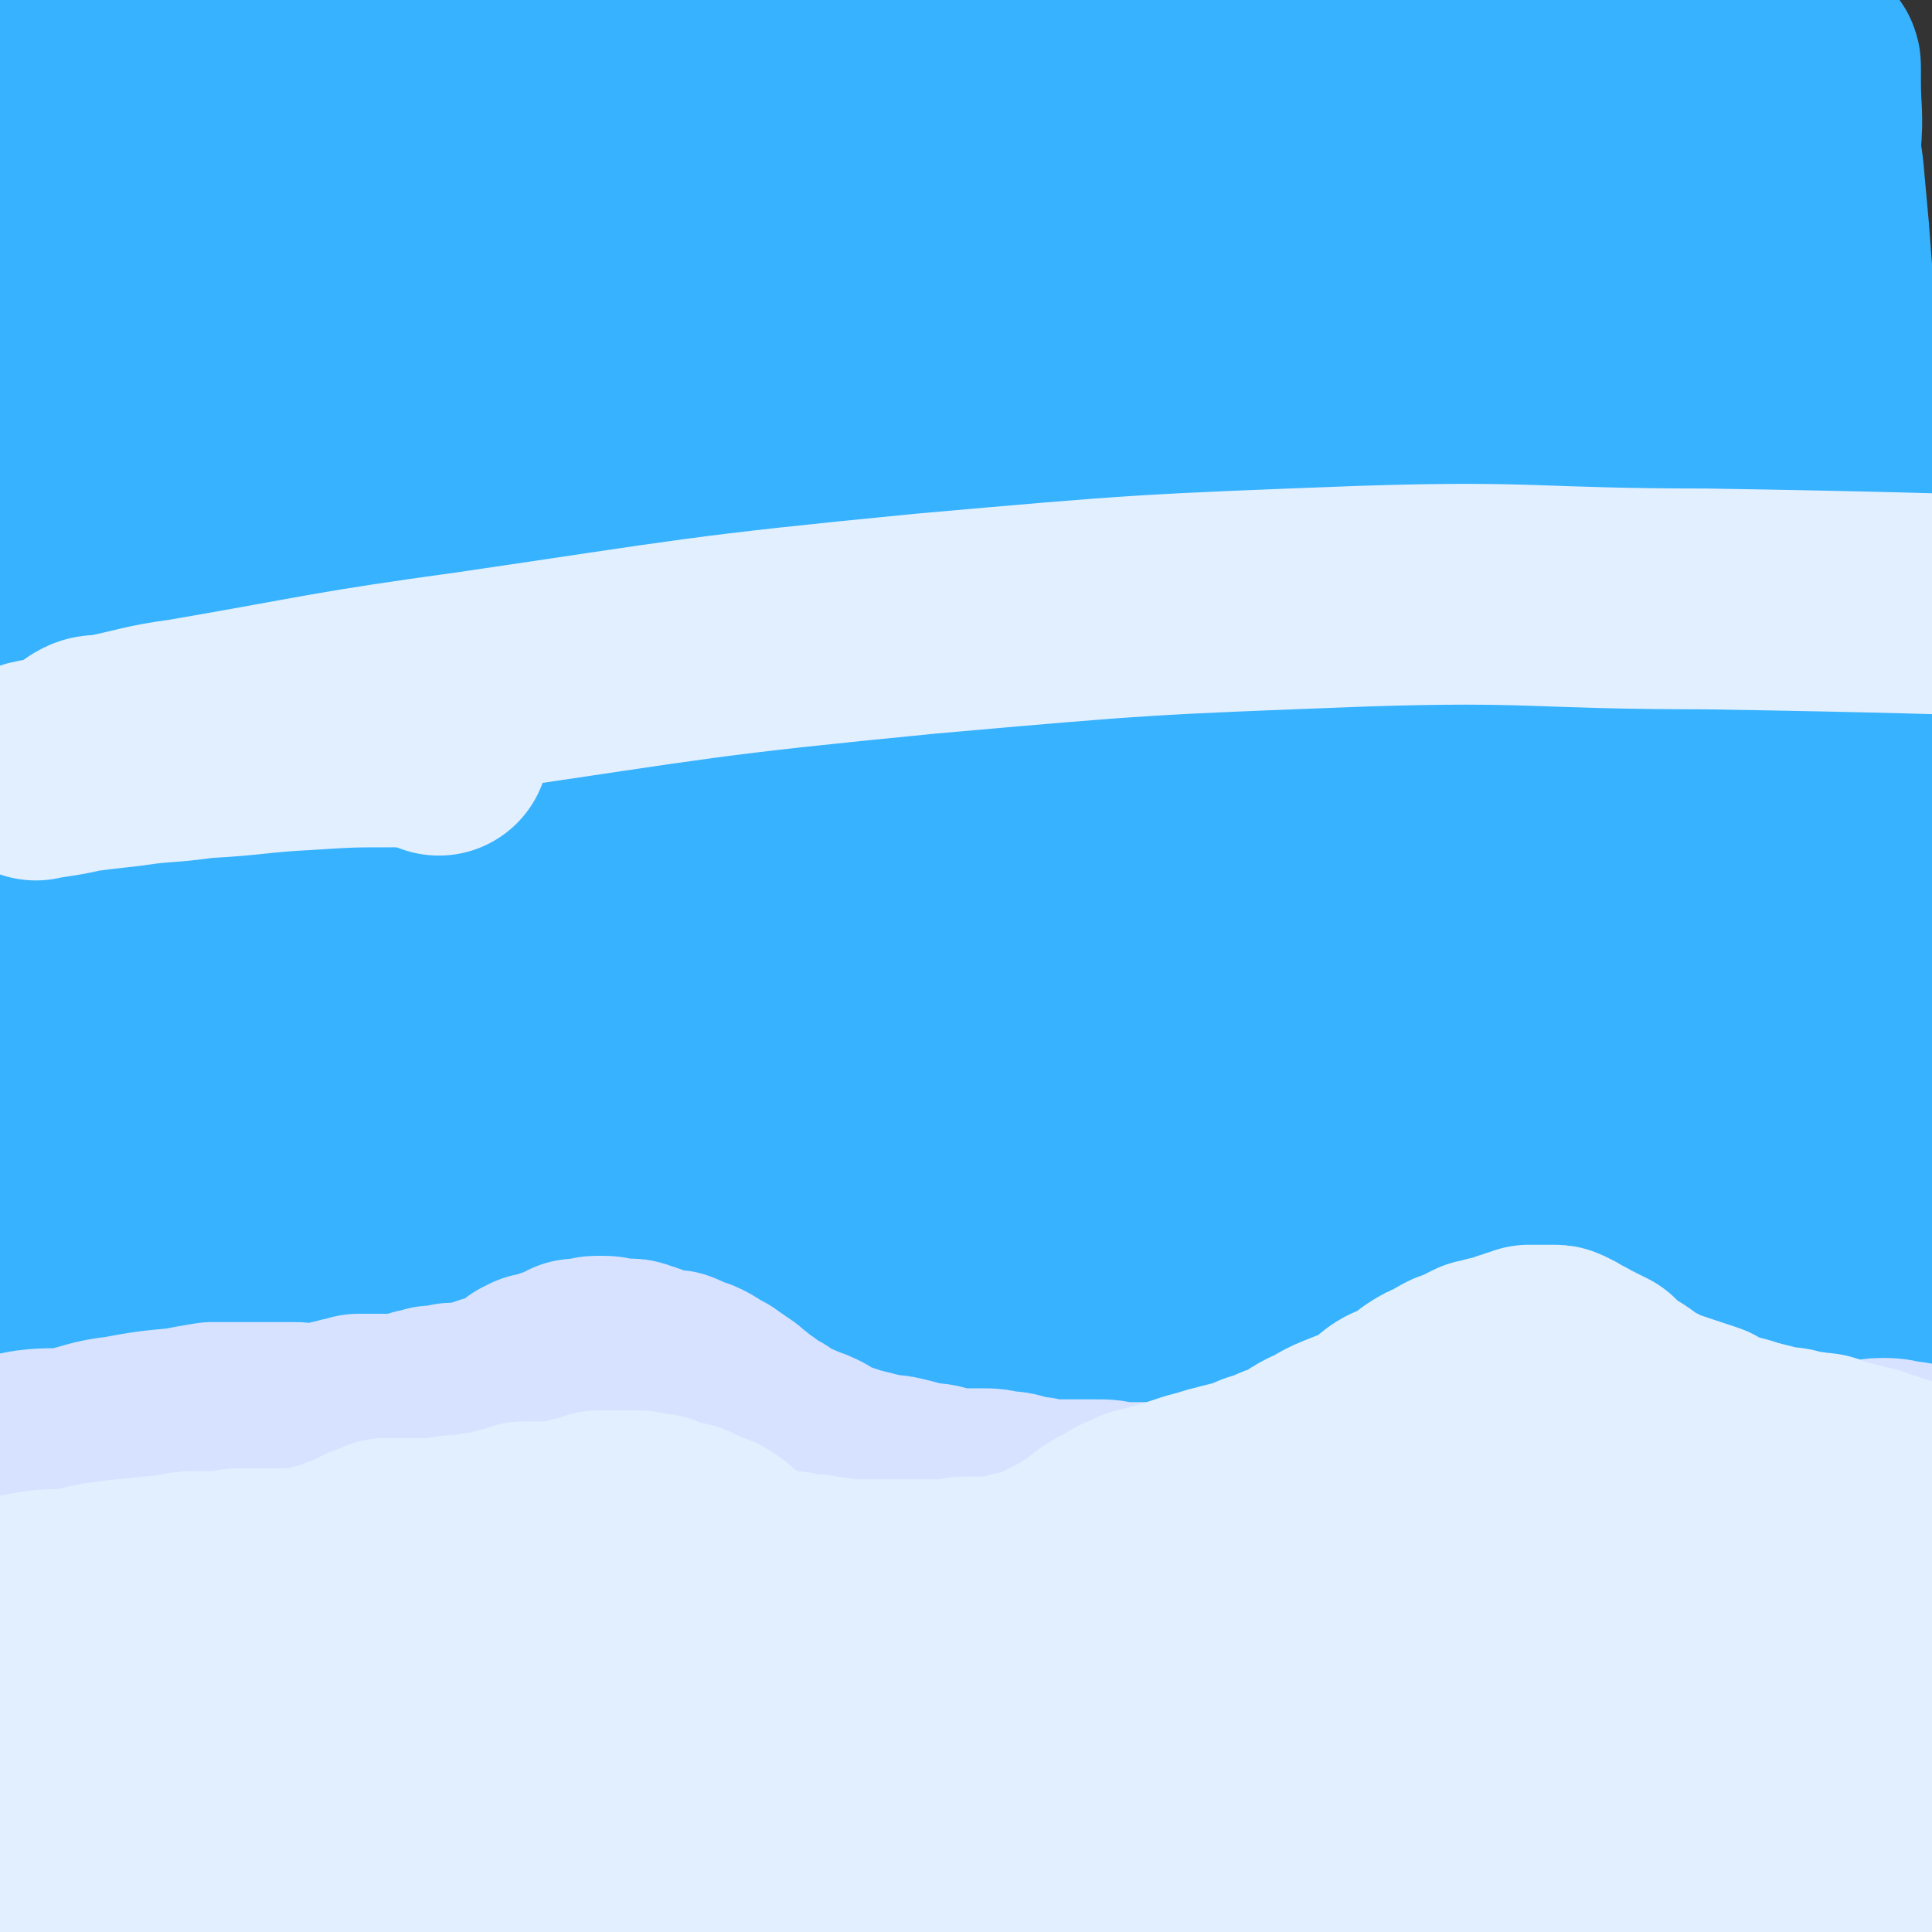 <svg viewBox='0 0 700 700' version='1.1' xmlns='http://www.w3.org/2000/svg' xmlns:xlink='http://www.w3.org/1999/xlink'><rect x="0" y="0" width="700" height="700" fill="#333333" stroke="none"/><g fill='none' stroke='#36B2FF' stroke-width='80' stroke-linecap='round' stroke-linejoin='round'><path d='M26,648c-1,-1 -2,-1 -1,-1 0,-1 1,0 2,0 6,0 6,0 12,0 15,0 15,0 30,0 22,0 22,0 43,1 24,0 24,1 48,1 20,0 20,0 39,0 18,0 18,0 36,-1 16,0 16,-1 32,-1 15,-1 15,-1 30,-2 14,0 14,0 29,0 16,0 16,0 33,0 17,0 17,-1 34,1 18,1 18,2 36,6 18,3 18,4 36,8 16,3 16,3 32,6 15,3 15,3 30,7 13,3 13,4 26,7 11,3 12,2 23,5 12,4 12,5 23,9 11,4 11,4 22,7 10,3 10,3 20,6 8,2 8,2 15,4 6,2 6,2 12,4 5,1 5,0 10,2 4,1 4,1 8,2 4,2 4,3 8,4 1,0 0,-1 1,-1 0,0 1,0 2,0 1,0 1,0 2,-1 0,0 1,0 1,-1 0,-1 0,-2 0,-3 0,-1 -1,-1 -2,-2 -1,-2 0,-2 -2,-3 -1,-1 -1,-1 -3,-1 -3,-1 -3,-1 -6,-1 -6,0 -6,0 -12,0 -11,1 -11,1 -21,2 -13,1 -13,0 -26,2 -15,1 -15,2 -30,3 -18,2 -18,3 -35,4 -19,1 -19,1 -38,1 -20,0 -20,0 -39,0 -18,0 -18,0 -36,-1 -18,-2 -18,-2 -35,-4 -16,-2 -16,-3 -32,-6 -14,-2 -14,-3 -28,-6 -13,-2 -13,-2 -26,-4 -12,-3 -12,-3 -25,-6 -14,-3 -14,-2 -28,-5 -14,-3 -14,-3 -28,-5 -14,-2 -14,-2 -29,-4 -12,-2 -12,-2 -24,-3 -10,-2 -10,-1 -20,-2 -10,-1 -10,-1 -19,-2 -8,0 -8,0 -17,-1 -9,0 -9,0 -17,0 -9,0 -9,0 -17,1 -8,0 -8,1 -16,2 -7,1 -7,2 -14,3 -4,0 -4,0 -9,1 -3,0 -3,0 -6,1 -3,0 -3,1 -5,1 -1,0 -1,0 -3,0 -1,0 -1,1 -2,1 0,0 0,0 -1,0 0,0 -1,0 -1,1 0,1 0,1 0,2 0,0 0,0 1,0 1,0 1,0 2,0 0,0 0,0 0,0 1,0 1,0 2,-1 3,-2 3,-2 6,-4 11,-7 11,-7 23,-14 30,-16 30,-16 62,-30 37,-16 37,-16 75,-28 31,-10 32,-10 64,-15 29,-5 30,-4 59,-5 27,-1 27,-2 53,0 28,3 28,4 55,10 27,5 27,6 54,14 25,7 25,7 49,15 23,8 23,8 45,18 18,7 19,7 37,16 13,7 13,8 25,16 20,13 28,19 39,26 '/><path d='M603,609c-1,-1 -1,-1 -1,-1 -2,-1 -2,0 -3,0 -10,0 -10,0 -20,0 -25,0 -25,0 -51,-1 -36,-1 -36,-1 -73,-3 -34,-2 -34,-2 -67,-4 -25,-2 -25,-2 -50,-5 -22,-2 -22,-2 -45,-4 -21,-2 -21,-2 -41,-4 -19,-2 -19,-2 -38,-3 -15,-2 -15,-2 -30,-2 -14,-1 -14,-1 -28,-2 -14,0 -14,0 -28,-1 -12,0 -12,0 -24,-1 -10,0 -10,0 -19,0 -6,0 -6,0 -13,0 -4,0 -4,0 -9,0 -2,0 -2,0 -5,0 -2,0 -2,0 -4,0 -1,0 -1,0 -3,0 0,0 0,0 -1,0 0,0 -1,0 0,0 1,0 1,0 3,1 3,0 3,1 6,1 7,0 7,0 14,-1 18,-1 18,0 35,-2 27,-2 27,-3 53,-5 30,-2 30,-2 59,-4 27,-2 27,-2 55,-2 24,-1 24,-2 48,-1 24,1 24,1 47,3 23,2 23,1 45,4 22,3 22,3 43,8 20,4 20,4 39,9 19,5 19,5 39,10 17,5 17,5 35,10 15,4 15,4 30,8 11,3 11,3 23,5 9,2 8,2 17,4 6,2 6,2 12,3 5,0 5,1 9,1 3,0 3,0 6,0 2,0 2,0 4,0 2,0 2,0 4,0 2,0 2,0 4,0 1,0 1,0 3,0 1,0 1,0 2,0 1,0 1,0 2,0 1,0 1,0 2,0 0,0 0,0 0,0 1,0 2,0 1,0 -6,0 -6,0 -13,-1 -15,-2 -15,-2 -31,-4 -26,-4 -26,-4 -52,-8 -27,-5 -26,-5 -53,-10 -24,-4 -24,-5 -48,-8 -24,-4 -24,-3 -49,-6 -23,-3 -23,-2 -47,-5 -23,-2 -23,-3 -47,-5 -23,-2 -23,-2 -45,-3 -21,-2 -21,-2 -41,-3 -17,-1 -17,-1 -34,-2 -16,-1 -16,0 -32,-2 -14,-1 -14,-2 -29,-3 -13,-1 -13,-2 -26,-2 -12,-1 -12,-1 -24,0 -12,0 -11,0 -23,1 -10,1 -10,1 -20,1 -8,0 -8,0 -17,0 -6,0 -6,0 -13,0 -5,0 -5,1 -9,2 -3,0 -3,1 -6,1 -3,0 -3,0 -5,0 -2,0 -2,0 -3,0 -2,0 -2,0 -3,0 -1,0 -1,0 -2,0 0,0 0,0 -1,0 0,0 0,0 -1,0 0,0 -1,0 0,0 0,-1 1,-1 2,-2 1,-1 1,-1 2,-2 2,-2 1,-2 3,-4 2,-2 2,-3 5,-5 9,-4 9,-5 19,-8 20,-7 20,-7 42,-12 29,-6 29,-6 59,-11 27,-4 27,-4 55,-7 25,-2 25,-2 51,-3 23,0 23,0 47,2 22,1 22,1 43,3 20,3 21,3 41,6 20,3 20,3 40,8 20,4 20,4 40,10 21,6 20,6 41,12 19,6 19,6 39,11 15,5 15,5 31,10 14,5 14,5 28,11 11,4 11,4 22,9 9,3 9,3 18,6 7,3 7,3 14,5 5,2 5,2 10,4 4,1 4,1 8,2 2,0 2,1 4,1 2,0 2,0 4,0 1,0 1,0 2,0 1,0 1,0 2,0 1,0 1,0 2,0 0,0 0,0 0,0 1,0 1,0 1,-1 0,0 0,0 0,-1 0,0 0,0 0,-1 0,0 0,0 -1,-1 -3,-2 -3,-2 -6,-4 -12,-4 -12,-5 -25,-8 -31,-8 -31,-7 -63,-14 -29,-6 -29,-6 -58,-12 -23,-5 -23,-5 -47,-10 -21,-5 -20,-5 -41,-10 -20,-5 -20,-4 -40,-8 -18,-4 -18,-5 -37,-8 -20,-4 -20,-4 -39,-8 -23,-4 -23,-4 -45,-9 -20,-5 -20,-5 -40,-10 -18,-5 -18,-5 -36,-10 -17,-4 -17,-5 -34,-9 -14,-4 -13,-5 -28,-8 -12,-4 -12,-4 -26,-6 -10,-2 -10,-2 -21,-3 -10,-2 -10,-1 -19,-2 -7,-1 -7,-1 -15,-2 -6,0 -6,0 -13,0 -5,0 -5,0 -10,1 -4,0 -4,1 -8,2 -4,0 -4,0 -7,1 -2,0 -2,0 -4,1 -2,0 -2,0 -3,1 -1,1 -1,1 -2,2 0,0 0,0 -1,1 0,1 0,1 0,2 1,0 2,-1 3,-1 3,0 3,0 6,0 7,0 7,0 14,-1 13,-1 13,-1 27,-2 21,-2 21,-2 41,-5 25,-3 25,-3 49,-6 28,-4 28,-5 56,-8 26,-4 26,-3 52,-7 23,-3 23,-3 46,-6 23,-2 23,-2 46,-3 22,-1 22,-1 44,-1 21,0 21,0 43,2 20,2 20,2 40,5 18,3 18,3 36,7 17,3 17,3 34,8 16,5 16,5 31,10 12,5 12,5 23,10 10,5 10,5 19,10 8,3 8,3 15,7 5,3 5,3 10,5 3,2 3,2 6,4 2,1 2,1 4,2 2,0 2,0 4,1 1,1 1,1 2,2 0,0 0,0 0,0 0,1 0,1 -1,1 -1,0 -1,0 -3,0 -8,-2 -8,-3 -16,-5 -25,-7 -25,-7 -49,-14 -31,-8 -31,-9 -62,-16 -31,-8 -31,-8 -63,-14 -29,-6 -29,-7 -59,-12 -25,-5 -25,-5 -50,-8 -24,-2 -24,-2 -48,-3 -23,-2 -23,-2 -47,-3 -23,0 -23,0 -46,0 -22,0 -22,0 -44,2 -20,1 -20,1 -41,3 -16,1 -16,1 -32,3 -12,2 -12,2 -24,4 -10,1 -10,0 -20,2 -7,1 -7,1 -15,2 -4,1 -4,2 -9,3 -3,0 -4,0 -7,1 -2,0 -2,0 -4,1 -1,0 -1,0 -2,1 -1,0 -1,0 -2,1 0,0 0,1 1,1 1,1 1,1 2,1 7,1 7,1 14,1 16,1 16,1 31,2 28,1 28,1 55,2 30,1 30,0 61,1 30,1 30,1 61,2 28,2 28,2 55,5 25,3 25,2 49,7 25,4 24,5 48,11 24,6 24,6 48,12 20,6 20,6 41,11 18,5 18,5 36,10 17,4 17,4 34,9 12,4 12,4 25,8 10,3 10,4 20,8 8,3 8,3 16,5 5,2 5,2 11,4 4,1 5,0 9,1 3,1 3,0 6,1 3,0 3,1 6,1 3,0 3,0 5,0 3,0 3,0 5,0 3,0 3,0 5,1 2,0 2,0 4,0 1,0 1,0 3,0 1,0 1,0 2,0 1,0 1,0 2,0 1,0 1,0 1,0 1,0 1,0 1,0 1,0 1,0 1,0 1,-1 1,-2 0,-3 -2,-3 -2,-3 -5,-6 -10,-7 -10,-7 -20,-13 -23,-14 -23,-14 -46,-27 -23,-12 -24,-12 -48,-24 -24,-12 -24,-12 -48,-23 -24,-10 -24,-11 -49,-19 -22,-8 -23,-7 -45,-13 -24,-7 -24,-6 -48,-12 -27,-6 -27,-7 -53,-12 -28,-6 -28,-7 -56,-11 -24,-4 -24,-4 -49,-7 -21,-2 -21,-2 -42,-3 -21,-2 -21,-2 -42,-2 -16,-1 -16,-1 -32,-1 -11,0 -11,0 -23,0 -8,0 -8,0 -16,1 -7,0 -7,1 -14,2 -4,0 -4,1 -9,2 -4,1 -4,1 -8,2 -2,0 -2,0 -4,1 -2,1 -2,0 -3,1 -1,0 -1,1 -2,1 -1,0 -1,0 -2,0 0,0 -1,0 0,0 0,0 1,0 2,0 2,0 2,0 4,0 4,0 4,1 8,1 10,-1 10,-1 20,-2 24,-2 24,-3 47,-5 30,-3 30,-3 61,-5 34,-2 34,-2 69,-3 32,-1 32,-1 64,-1 31,0 31,0 62,2 30,3 30,3 60,7 27,4 27,4 54,9 24,5 24,5 47,13 22,7 21,8 43,16 17,7 18,6 35,14 14,7 14,7 27,16 11,8 11,8 21,17 7,7 7,7 14,14 5,5 5,5 10,10 3,3 3,3 6,6 2,2 2,2 4,4 2,2 2,2 4,4 1,1 1,1 2,2 1,1 1,1 2,2 0,0 0,-1 0,-1 -1,-1 -1,-1 -3,-3 -2,-2 -2,-3 -5,-5 -7,-7 -7,-8 -15,-14 -14,-11 -14,-11 -27,-21 -16,-11 -16,-11 -33,-20 -17,-10 -18,-10 -36,-19 -22,-11 -21,-11 -44,-20 -27,-11 -27,-11 -54,-20 -32,-10 -32,-11 -65,-18 -37,-8 -37,-6 -74,-11 -33,-4 -33,-4 -66,-7 -28,-3 -28,-3 -56,-5 -21,-2 -21,-2 -43,-3 -16,-2 -16,-2 -33,-3 -12,-1 -12,-1 -23,-2 -8,-1 -8,-2 -16,-2 -6,-1 -6,-1 -13,-2 -6,0 -7,0 -13,1 -5,0 -5,1 -11,1 -5,0 -5,0 -9,0 -4,0 -4,0 -8,1 -2,0 -2,0 -5,0 -2,0 -2,0 -3,0 -1,0 -1,0 -3,0 0,0 0,0 -1,0 0,0 -1,0 -1,0 0,0 1,0 2,0 1,0 1,0 3,0 6,0 6,0 11,0 17,-1 17,-1 33,-2 31,-2 31,-2 61,-4 37,-2 37,-2 73,-3 34,-1 34,-2 68,-2 33,0 33,0 66,2 28,2 28,2 55,6 27,3 27,3 53,8 23,5 23,5 45,11 19,5 19,5 37,11 19,7 19,7 37,14 17,7 17,7 34,14 13,6 13,6 25,13 9,5 9,5 18,10 7,5 7,5 13,10 4,2 5,2 9,5 2,1 2,1 5,3 1,1 1,1 3,2 1,0 1,0 2,1 1,1 1,0 2,1 1,1 1,1 2,2 0,0 1,-1 0,-1 -1,-2 -2,-2 -4,-4 -7,-5 -7,-5 -14,-10 -19,-11 -18,-12 -38,-22 -19,-11 -19,-11 -39,-20 -22,-9 -22,-9 -45,-17 -28,-10 -28,-11 -57,-19 -30,-8 -30,-7 -60,-14 -33,-7 -33,-7 -66,-13 -31,-5 -31,-5 -62,-9 -28,-3 -28,-3 -56,-5 -24,-2 -24,-1 -48,-2 -20,0 -20,0 -40,0 -15,0 -15,0 -31,0 -14,0 -14,1 -27,2 -11,0 -11,0 -22,1 -9,1 -9,0 -18,2 -7,1 -7,0 -14,2 -7,2 -7,3 -14,6 -4,2 -4,2 -9,4 -4,1 -4,1 -8,3 -5,1 -7,2 -9,3 '/><path d='M50,309c-1,-1 -2,-1 -1,-1 1,-1 1,0 3,-1 9,-1 9,-1 17,-3 23,-4 23,-4 46,-8 30,-5 30,-6 60,-9 30,-4 30,-4 60,-5 23,-2 24,-2 47,-1 22,1 22,1 44,3 20,3 21,2 41,7 19,4 18,5 36,11 19,6 19,6 36,13 16,6 16,6 31,14 15,6 14,7 28,14 14,8 14,8 27,16 13,7 13,7 26,13 12,6 12,4 24,10 12,5 11,5 22,11 10,5 10,5 19,10 7,3 7,3 13,5 5,2 5,2 9,4 3,1 3,1 6,2 3,0 3,0 5,1 3,1 3,1 5,2 3,1 3,1 6,2 3,1 3,1 6,2 3,0 3,1 5,1 3,0 3,0 5,0 3,0 3,0 5,-1 3,0 4,0 6,0 '/><path d='M647,344c-1,-1 -1,-1 -1,-1 -1,-1 -2,-1 -3,-1 -4,-1 -4,-1 -9,-2 -11,-2 -11,-2 -21,-5 -12,-2 -12,-3 -24,-5 -9,-2 -9,-1 -18,-2 -6,-2 -6,-2 -13,-4 -5,-1 -5,-1 -9,-3 -4,-2 -3,-2 -7,-3 -2,-1 -2,-1 -5,-2 -2,0 -2,0 -5,-1 -2,0 -2,0 -5,0 -3,0 -3,0 -6,1 -3,0 -3,0 -6,1 -5,1 -5,1 -9,2 -5,2 -5,2 -10,3 -5,0 -5,0 -9,0 -5,0 -5,0 -9,0 -6,0 -6,0 -12,-1 -6,0 -6,0 -12,-1 -8,0 -8,0 -15,-1 -8,-1 -8,-1 -17,-2 -9,-2 -9,-2 -18,-5 -12,-3 -12,-3 -23,-6 -13,-5 -13,-5 -26,-9 -13,-4 -13,-4 -26,-8 -13,-4 -13,-4 -26,-8 -14,-3 -14,-3 -28,-6 -13,-2 -13,-2 -27,-5 -13,-3 -13,-3 -27,-6 -15,-3 -15,-3 -31,-5 -17,-3 -17,-3 -34,-5 -19,-2 -19,-1 -38,-2 -18,0 -18,0 -37,-1 -12,-1 -12,-1 -25,-2 -19,-1 -27,-1 -37,-1 '/><path d='M25,286c-1,-1 -2,-1 -1,-1 0,-1 1,0 2,-1 8,-2 7,-2 15,-4 21,-7 20,-8 42,-13 37,-8 37,-8 74,-13 44,-6 44,-6 88,-9 33,-2 33,-1 66,-2 30,0 30,0 59,1 30,0 30,0 59,2 26,1 26,1 53,2 24,2 24,2 49,4 18,1 18,1 36,3 14,1 14,1 27,3 12,1 12,1 23,3 11,2 11,2 21,4 9,2 9,2 18,5 7,2 7,2 14,5 5,3 6,3 11,6 6,3 8,5 11,7 '/><path d='M585,200c-1,-1 -1,-1 -1,-1 -8,-2 -8,-2 -16,-3 -18,-2 -18,-3 -37,-3 -32,-2 -32,-2 -64,-1 -37,1 -37,1 -74,3 -29,2 -29,3 -58,6 -23,3 -23,3 -46,6 -18,2 -18,2 -36,4 -13,2 -13,3 -26,5 -9,2 -9,2 -17,4 -5,1 -5,1 -10,2 -3,0 -3,0 -5,1 -1,0 -2,1 -1,2 2,1 3,1 6,2 11,1 11,0 22,0 28,0 28,0 56,0 33,0 33,0 67,1 31,0 31,0 62,0 26,0 26,0 53,1 21,0 21,0 43,1 20,1 20,1 40,2 16,2 16,2 32,4 12,2 12,2 23,4 9,2 9,2 18,4 8,3 8,3 16,7 6,3 6,2 11,7 5,4 5,5 9,11 4,7 4,7 7,14 3,8 3,9 5,17 3,10 2,10 4,20 2,9 2,9 4,18 1,9 1,9 2,18 0,9 1,9 1,17 0,7 0,7 0,15 0,6 0,6 0,12 0,4 0,4 0,9 0,3 0,3 0,5 0,2 0,2 0,4 0,2 0,2 -1,4 0,0 -1,0 -1,0 -1,-1 -1,-2 -1,-4 -2,-6 -2,-6 -2,-12 -1,-10 -1,-10 -2,-20 0,-12 0,-12 -1,-25 0,-14 0,-14 0,-28 0,-13 0,-13 -1,-27 0,-13 0,-13 0,-26 0,-13 0,-13 0,-26 0,-13 0,-13 0,-26 0,-15 0,-15 0,-30 0,-14 0,-14 -1,-28 0,-14 0,-14 -1,-28 -2,-16 -2,-16 -3,-31 -1,-14 -1,-14 -2,-27 -1,-11 -1,-11 -2,-22 -1,-7 -1,-7 -2,-15 0,-6 0,-6 0,-11 0,-4 0,-4 0,-7 0,-2 0,-2 0,-3 0,-2 0,-2 0,-3 0,0 1,0 1,1 0,3 0,3 0,6 0,11 1,11 0,22 -1,18 -1,18 -3,35 -2,23 -3,23 -6,47 -3,25 -3,25 -6,51 -3,24 -4,24 -6,47 -2,21 -2,22 -4,43 -2,18 -2,18 -3,35 -2,14 -2,14 -3,27 -1,8 -1,8 -2,17 0,5 0,5 -1,10 0,2 0,4 -1,5 -1,0 -3,-1 -4,-3 -2,-5 -2,-6 -4,-12 -4,-20 -5,-19 -8,-39 -5,-35 -5,-36 -7,-71 -2,-36 -2,-36 -2,-72 0,-31 1,-31 2,-63 0,-24 0,-24 0,-49 0,-19 0,-19 -1,-38 0,-13 0,-13 -1,-26 0,-8 0,-8 -1,-16 0,-4 0,-4 -1,-8 0,-2 1,-2 1,-3 0,-1 -1,0 -1,0 -1,6 -1,6 -2,12 -3,17 -3,17 -6,35 -4,33 -5,33 -7,66 -3,34 -3,34 -4,69 -1,32 -1,32 -1,63 0,26 0,26 1,52 0,17 1,17 1,34 0,9 0,9 0,17 0,5 0,5 -1,9 0,2 -1,4 -2,4 -3,-2 -5,-4 -7,-8 -8,-16 -9,-16 -14,-33 -10,-30 -10,-30 -18,-61 -10,-38 -11,-37 -20,-76 -7,-37 -6,-37 -11,-74 -4,-28 -4,-28 -7,-55 -2,-19 -2,-19 -4,-37 -1,-11 -2,-11 -3,-22 -1,-5 -1,-6 -2,-11 0,-3 0,-3 -1,-6 0,-1 -1,-2 -1,-2 -1,2 0,3 -1,6 -1,12 -1,12 -2,24 -4,31 -4,31 -8,62 -4,33 -5,33 -8,67 -4,35 -4,35 -7,69 -2,28 -2,28 -4,55 -1,22 -1,22 -2,43 -1,17 -1,17 -2,33 -1,10 -1,10 -2,21 -1,6 -1,6 -2,13 0,3 0,3 -1,7 0,2 0,3 -1,4 0,0 -1,-1 -2,-3 -2,-9 -3,-10 -4,-20 -4,-38 -5,-38 -6,-77 -2,-56 -2,-56 -1,-112 1,-42 3,-41 4,-83 2,-29 2,-29 3,-59 0,-19 0,-19 0,-37 0,-11 0,-11 0,-21 0,-5 0,-5 0,-10 0,-2 0,-2 0,-5 0,-1 0,-2 0,-3 0,0 0,1 0,2 0,7 0,7 -1,15 -1,26 -1,26 -2,53 -1,35 -2,35 -2,70 0,35 1,35 2,70 1,32 1,32 2,63 1,26 2,26 3,52 0,18 1,18 1,37 0,10 0,10 0,21 0,5 0,5 -1,10 0,2 0,4 -1,4 0,-1 -1,-4 -1,-7 1,-16 0,-16 2,-32 5,-37 5,-37 11,-73 9,-46 9,-45 19,-90 7,-34 7,-34 14,-67 5,-23 4,-23 10,-47 5,-17 5,-17 10,-34 3,-10 4,-10 7,-19 2,-5 2,-6 4,-10 1,-3 1,-3 3,-5 0,-1 1,-2 2,-2 1,1 1,1 2,3 1,6 1,6 1,11 0,16 0,16 -1,32 -1,26 -1,26 -3,51 -2,26 -2,26 -5,53 -2,23 -3,23 -6,46 -2,22 -2,22 -5,43 -3,18 -3,18 -6,36 -3,17 -2,17 -6,33 -3,11 -3,12 -7,22 -4,8 -4,8 -9,15 -4,5 -5,6 -11,9 -7,3 -8,4 -16,4 -13,-1 -14,0 -27,-6 -18,-9 -21,-8 -35,-24 -22,-24 -22,-26 -37,-56 -15,-32 -14,-33 -22,-68 -8,-32 -7,-32 -8,-65 -2,-30 -1,-30 1,-59 1,-20 1,-21 5,-41 2,-12 3,-12 8,-24 4,-7 5,-7 10,-13 3,-3 4,-3 8,-6 3,-2 3,-3 6,-3 3,-1 4,-1 6,1 4,5 4,6 6,12 4,15 3,16 4,32 3,29 3,29 4,58 0,33 -1,33 -1,66 0,38 0,38 0,77 0,32 0,32 -1,64 0,25 0,25 -1,51 0,18 0,18 -1,36 -1,10 -1,10 -2,20 -1,6 -1,6 -2,12 0,1 -1,4 -1,3 0,-3 0,-5 0,-10 1,-26 1,-26 2,-52 4,-47 4,-47 8,-94 6,-57 5,-57 11,-114 4,-35 4,-35 9,-70 2,-23 3,-23 6,-45 2,-13 2,-13 4,-27 1,-6 1,-6 3,-13 0,-3 1,-3 2,-7 0,-1 1,-4 1,-3 0,0 0,2 -1,4 -1,13 -2,13 -3,25 -4,33 -4,33 -7,65 -4,35 -4,35 -6,71 -3,39 -2,39 -4,77 -2,34 -1,34 -4,68 -3,29 -3,29 -7,58 -4,22 -3,22 -8,44 -4,17 -4,17 -10,32 -3,10 -3,10 -8,18 -3,5 -3,6 -7,9 -4,2 -6,3 -10,1 -9,-4 -12,-4 -17,-13 -14,-22 -15,-23 -23,-48 -13,-40 -12,-41 -20,-83 -8,-46 -7,-46 -13,-93 -5,-39 -4,-39 -8,-79 -2,-28 -3,-28 -5,-57 -1,-18 -1,-18 -2,-36 0,-12 0,-12 0,-24 0,-7 0,-7 0,-14 0,-4 0,-4 0,-8 0,-1 0,-2 0,-3 0,-1 0,0 0,1 0,6 0,6 0,11 0,19 0,19 0,38 0,29 -1,29 -1,59 -1,35 -1,35 -2,70 -1,36 -1,36 -2,71 -2,35 -2,35 -4,69 -2,31 -1,31 -5,61 -2,24 -2,24 -6,48 -4,17 -4,17 -9,34 -3,13 -3,13 -8,25 -3,7 -3,7 -8,12 -2,2 -3,4 -6,3 -5,-3 -7,-4 -10,-11 -8,-18 -9,-18 -11,-38 -5,-40 -4,-41 -5,-82 0,-56 0,-56 3,-113 2,-42 4,-42 7,-83 2,-28 2,-28 3,-56 0,-20 0,-20 -1,-39 -1,-11 -1,-11 -2,-22 -1,-5 -1,-5 -2,-10 0,-4 0,-4 0,-7 0,-2 0,-2 1,-4 0,-1 1,-3 1,-2 0,0 -1,2 -1,4 -3,14 -3,14 -6,29 -5,30 -5,30 -9,61 -5,40 -6,40 -9,80 -4,40 -4,40 -6,80 -2,32 -1,32 -3,64 -2,24 -1,24 -3,49 -1,13 -1,14 -3,27 -2,7 -1,7 -4,14 -1,2 -2,4 -3,3 -4,-2 -5,-4 -7,-10 -8,-28 -8,-29 -12,-58 -6,-49 -6,-49 -8,-99 -2,-48 -1,-48 0,-97 0,-36 1,-36 1,-72 0,-23 0,-23 -1,-47 0,-13 0,-13 -1,-27 0,-7 0,-7 0,-15 0,-4 0,-4 0,-8 0,-3 0,-3 0,-6 0,-2 0,-2 -1,-3 0,-1 -1,-1 -1,-1 -2,3 -2,3 -3,7 -5,17 -5,17 -9,34 -8,35 -8,35 -14,71 -6,34 -5,35 -10,70 -5,30 -5,30 -8,60 -3,23 -3,23 -5,46 -2,15 -2,15 -3,29 -1,9 -1,9 -2,18 0,5 0,5 -1,10 0,2 0,2 -1,5 0,2 0,2 -1,4 0,0 0,1 -1,1 0,-1 -1,-2 -1,-3 -2,-13 -2,-13 -3,-25 -3,-45 -3,-45 -6,-89 -3,-47 -2,-47 -6,-93 -2,-28 -2,-28 -5,-56 -2,-16 -2,-16 -3,-33 -1,-8 -1,-8 -2,-17 -1,-5 -1,-5 -2,-10 0,-3 0,-3 0,-6 0,-2 0,-2 0,-3 0,-2 0,-2 0,-3 0,0 0,1 0,1 0,4 0,4 0,9 0,12 0,12 0,24 0,20 0,20 -1,40 0,27 0,27 -1,54 0,23 0,23 0,45 0,19 0,19 1,37 0,15 1,15 2,29 0,11 0,11 1,23 1,12 1,12 2,25 0,13 0,13 0,26 0,19 0,19 0,37 0,20 0,20 0,39 0,20 0,20 -1,40 0,21 0,21 -1,42 -1,20 -1,20 -2,41 -1,18 -1,18 -2,35 -1,15 -1,15 -2,29 0,13 0,13 -1,26 0,10 0,10 0,20 0,8 0,8 0,15 0,6 0,6 1,11 0,4 0,4 1,9 1,3 0,3 1,7 0,4 0,4 1,7 0,3 0,4 1,7 1,4 1,4 2,8 1,4 1,4 2,9 1,3 1,3 2,7 0,2 0,2 1,4 1,2 0,2 1,4 0,1 1,1 1,2 0,1 0,1 0,1 '/></g>
<g fill='none' stroke='#E5F6FF' stroke-width='80' stroke-linecap='round' stroke-linejoin='round'><path d='M5,678c-1,-1 -2,-1 -1,-1 16,-2 17,-1 35,-3 37,-3 37,-3 74,-6 53,-4 53,-4 106,-8 67,-6 67,-6 135,-11 40,-3 40,-2 81,-4 31,-2 31,-2 61,-2 29,-1 29,0 58,1 28,0 28,0 56,2 18,1 18,1 37,2 28,2 41,3 56,4 '/><path d='M246,697c-1,-1 -2,-1 -1,-1 1,-1 1,0 3,0 8,0 8,0 16,0 22,0 22,0 43,-1 33,-1 33,-1 66,-3 35,-2 35,-2 71,-3 28,-2 28,-2 57,-3 25,-2 25,-1 50,-2 23,-1 23,-1 45,-2 19,0 19,0 37,0 13,0 13,0 26,-1 19,0 27,0 38,0 '/><path d='M593,632c-1,-1 -1,-1 -1,-1 -6,-1 -7,-1 -13,-2 -15,-1 -15,-1 -30,-1 -26,-2 -26,-2 -53,-2 -32,-1 -32,-1 -64,0 -29,0 -29,0 -58,1 -27,1 -27,1 -54,2 -25,2 -25,2 -50,4 -24,1 -24,2 -48,3 -24,2 -24,2 -47,3 -22,2 -22,1 -45,3 -20,1 -20,1 -41,2 -13,1 -13,1 -27,1 -7,0 -7,0 -15,-1 -4,0 -4,0 -9,-1 -4,0 -4,0 -7,-1 -2,0 -2,0 -4,-1 -2,0 -2,0 -3,0 -2,0 -2,0 -3,0 -1,0 -2,0 -3,0 '/><path d='M75,591c-1,-1 -2,-1 -1,-1 0,-1 1,0 2,0 5,1 5,1 11,2 14,2 14,2 29,5 24,4 24,5 48,9 31,6 31,6 62,10 26,4 26,5 53,7 29,3 29,3 58,4 30,2 30,2 61,4 32,1 32,1 65,2 33,1 33,1 67,2 33,1 33,0 67,1 22,1 22,1 44,3 34,2 50,3 68,5 '/><path d='M6,611c-1,-1 -2,-1 -1,-1 5,-2 6,-2 12,-3 11,-2 11,-2 22,-4 14,-2 14,-3 29,-4 17,-2 17,-1 34,-2 8,-1 8,-1 16,-1 0,0 0,0 0,0 2,0 2,0 4,0 1,0 1,0 2,0 1,0 1,0 2,0 0,0 0,0 0,0 1,0 2,0 1,0 -3,0 -4,0 -7,0 -6,0 -6,0 -11,-1 -7,0 -7,0 -13,0 -7,0 -7,0 -13,-1 -5,0 -5,0 -10,-1 -5,0 -5,0 -9,-1 -5,0 -5,0 -9,-1 -4,0 -4,0 -8,-1 -4,0 -4,0 -8,-1 -3,0 -3,0 -6,-1 -2,0 -2,0 -4,-1 -2,0 -2,0 -3,-1 -2,0 -2,0 -3,-1 -2,0 -1,0 -3,-1 -1,0 -1,0 -2,-1 -1,0 -1,0 -2,-1 0,0 0,0 -1,-1 0,0 0,0 -1,-1 0,0 0,0 -1,-1 0,0 0,0 -1,0 0,0 0,0 -1,0 0,0 -1,0 0,0 2,0 3,0 6,0 6,0 6,0 13,1 9,1 9,1 19,2 11,1 11,1 22,2 12,0 12,0 25,0 13,0 13,0 27,0 15,0 15,0 30,0 14,0 14,0 29,1 14,0 14,0 28,0 15,0 15,0 31,0 14,0 14,0 29,-1 13,0 13,0 26,0 13,0 13,0 27,-1 12,0 12,0 25,0 13,0 13,0 25,0 13,0 13,0 26,1 13,0 13,0 26,1 13,1 13,1 26,1 14,1 14,1 28,1 11,0 11,0 23,0 11,0 11,0 22,0 11,0 11,0 22,0 12,0 12,0 23,0 10,0 10,0 20,0 10,0 10,0 20,0 9,0 9,0 17,0 8,0 8,0 16,0 6,0 6,0 11,-1 5,0 5,0 10,-1 3,0 3,0 7,-1 3,0 3,0 6,-1 3,0 3,0 6,0 3,0 3,0 5,-1 3,0 3,0 5,0 2,0 2,0 4,0 2,0 2,0 4,0 1,0 1,0 2,0 1,0 2,0 3,0 '/><path d='M6,572c-1,-1 -2,-1 -1,-1 4,-1 5,-1 11,-2 9,-1 9,0 18,-1 11,-2 11,-2 22,-3 13,-2 13,-2 26,-4 6,-1 6,-1 12,-2 3,0 3,0 6,-1 3,0 3,0 6,-1 3,0 3,0 6,-1 3,-1 3,-1 6,-2 3,-1 3,-1 6,-2 4,-1 4,-1 8,-2 4,-1 3,-2 7,-2 4,-1 4,-1 8,-2 4,0 4,0 7,-1 5,-1 5,-1 9,-2 3,0 3,0 7,-1 3,0 3,0 6,-1 3,0 3,0 6,0 3,0 3,0 6,0 3,0 3,0 5,1 3,0 3,0 5,0 3,0 3,0 5,0 3,0 3,0 5,1 2,0 2,0 4,0 2,0 2,0 4,0 2,0 2,0 4,1 2,0 2,0 4,0 2,0 2,0 4,0 3,0 3,0 5,1 3,0 3,1 5,2 3,0 3,0 5,1 3,1 3,1 5,2 3,1 3,1 5,2 3,0 3,0 5,1 2,1 2,1 4,1 2,1 2,0 4,1 2,0 2,1 4,1 1,1 1,1 3,1 2,1 2,0 4,1 3,1 3,1 5,2 3,1 3,1 5,2 3,1 3,1 6,2 3,1 3,0 6,1 3,1 3,1 7,1 4,1 4,0 8,1 3,0 3,1 7,1 4,1 4,0 8,1 5,0 5,1 9,1 5,1 5,1 9,1 6,0 6,0 11,0 6,0 6,0 12,1 7,0 7,0 14,0 6,0 6,0 13,1 6,0 6,0 12,0 6,0 6,0 12,1 6,0 6,0 11,1 5,0 5,0 10,1 5,1 5,1 10,2 3,0 3,0 7,1 3,1 3,0 6,1 3,0 3,1 5,1 2,0 2,0 4,0 1,0 1,0 2,0 1,0 1,0 2,0 1,0 1,0 2,0 0,0 0,0 0,0 1,0 1,0 1,0 1,0 1,0 1,0 1,0 1,0 1,0 1,0 1,0 1,0 1,0 1,0 2,0 1,0 1,0 2,0 2,0 2,0 3,0 1,0 1,0 2,0 2,0 2,0 4,0 1,0 1,0 3,-1 1,0 1,0 3,-1 1,0 1,0 3,-1 3,0 3,0 5,-1 3,0 3,0 5,-1 3,0 3,-1 5,-1 2,-1 2,-1 4,-2 3,0 3,0 6,-1 3,-1 3,-1 6,-2 3,-1 3,-1 5,-2 3,-1 3,-2 6,-2 3,-1 3,-1 6,-2 3,0 3,0 6,-1 3,-1 3,-1 6,-2 3,-1 3,-2 6,-2 3,-1 3,-1 6,-2 3,0 3,0 5,-1 3,0 3,0 6,-1 3,0 3,0 6,0 3,0 3,0 6,0 3,0 3,0 6,-1 3,0 3,0 7,0 3,0 3,0 6,0 3,0 3,0 7,0 3,0 3,0 7,0 4,0 4,0 8,0 4,0 4,0 9,0 4,0 4,0 8,0 4,0 4,0 8,0 3,0 3,0 7,1 4,0 3,1 7,2 3,0 3,0 5,1 4,1 5,1 7,2 '/></g>
<g fill='none' stroke='#D6E2FF' stroke-width='80' stroke-linecap='round' stroke-linejoin='round'><path d='M3,533c-1,-1 -2,-1 -1,-1 3,-2 4,-2 9,-3 8,-1 8,0 15,-1 9,-2 9,-3 18,-4 11,-2 11,-2 22,-3 5,-1 5,-1 11,-2 2,0 2,0 5,0 3,0 3,0 6,0 2,0 2,0 4,0 2,0 2,0 4,0 2,0 2,0 4,0 2,0 2,0 4,0 1,0 1,0 3,0 2,0 2,1 4,1 3,0 3,0 6,-1 3,0 3,0 5,-1 2,0 2,0 4,-1 2,0 2,0 4,-1 2,0 2,0 4,0 1,0 1,0 2,0 1,0 1,0 2,0 1,0 1,0 2,0 1,0 1,0 2,0 1,0 1,0 2,0 0,0 0,0 0,0 1,0 1,0 2,0 1,0 1,0 2,0 1,0 1,0 2,-1 2,0 1,0 3,-1 1,0 1,0 2,0 1,0 1,0 2,-1 2,0 2,0 4,0 1,0 1,0 3,-1 1,0 1,0 3,0 1,0 1,0 3,0 1,0 1,0 3,-1 1,0 1,0 3,-1 1,0 1,0 3,-1 1,0 1,0 3,0 1,0 1,0 3,-1 1,0 1,0 2,-1 1,0 1,0 2,-1 0,0 0,0 1,-1 1,0 0,0 1,-1 0,0 0,0 1,-1 0,0 0,0 1,-1 1,0 1,0 2,-1 2,0 2,0 4,-1 1,0 1,0 3,-1 1,0 1,0 3,-1 1,0 1,0 2,-1 1,0 1,0 2,-1 1,0 1,0 2,0 1,0 1,0 2,0 0,0 0,0 0,0 1,0 1,0 1,0 1,0 1,-1 2,-1 1,0 1,0 2,0 2,0 2,0 4,1 1,0 1,0 3,0 1,0 1,0 3,0 1,0 1,0 3,1 1,0 1,0 3,1 1,1 1,0 3,1 1,0 1,1 2,1 1,0 1,0 2,0 1,0 1,0 2,0 1,0 1,0 2,1 1,0 1,0 2,1 2,1 2,0 4,1 2,1 2,1 3,2 2,1 2,1 4,2 2,2 2,1 4,3 2,1 2,1 4,3 2,1 2,2 4,3 3,2 3,2 5,4 3,1 3,1 5,3 2,1 2,1 4,2 3,1 3,1 5,2 3,1 3,1 5,2 3,2 3,2 5,3 3,1 3,1 6,2 3,1 3,1 7,2 4,1 4,1 8,2 3,0 3,0 7,1 4,1 4,1 7,2 4,0 4,0 7,1 4,1 4,1 7,1 4,0 4,0 8,0 3,0 3,0 7,1 3,0 3,0 6,1 3,1 3,1 6,1 3,1 3,1 7,1 4,0 4,0 8,0 3,0 3,0 7,0 4,0 4,0 7,1 3,0 3,0 6,0 3,0 3,0 6,0 3,0 3,0 6,1 3,0 3,0 6,0 3,0 3,0 5,1 3,0 3,0 5,0 2,0 2,0 4,1 3,0 3,0 5,0 2,0 2,0 4,0 2,0 2,0 4,0 2,0 2,0 4,0 1,0 1,0 3,0 1,0 1,0 3,0 1,0 1,0 3,0 2,0 2,0 4,0 3,0 3,0 5,0 2,0 2,0 4,0 2,0 2,0 4,-1 2,0 2,0 4,-1 2,0 2,0 4,-1 1,0 1,0 3,0 1,0 2,0 3,-1 2,0 2,0 4,-1 3,0 3,0 6,-1 3,-1 3,-1 5,-2 3,-1 3,-1 6,-2 3,-1 3,-1 5,-2 3,-1 3,-1 5,-2 2,0 2,0 4,-1 2,0 2,0 4,0 2,0 2,0 4,-1 2,0 2,0 4,-1 3,0 3,0 5,0 3,0 3,0 5,0 3,0 3,0 5,-1 2,0 2,0 4,0 3,0 3,0 6,0 3,0 3,0 7,0 4,0 4,0 8,0 5,0 5,0 10,-1 4,0 4,0 9,0 4,0 4,0 8,0 3,0 3,0 6,0 3,0 3,0 5,0 2,0 2,0 4,0 3,0 3,0 5,0 3,0 3,0 5,0 2,0 2,0 4,0 3,0 3,0 5,0 3,0 3,0 5,0 2,0 2,0 4,0 2,0 2,0 4,1 2,0 2,0 4,0 3,0 3,0 5,0 3,0 3,0 5,0 4,0 4,-1 8,-1 3,0 3,0 7,1 4,0 5,1 7,2 '/></g>
<g fill='none' stroke='#E2EFFF' stroke-width='80' stroke-linecap='round' stroke-linejoin='round'><path d='M5,583c-1,-1 -2,-1 -1,-1 3,-1 5,-1 10,-2 7,-1 7,0 14,-1 8,-2 8,-2 16,-3 10,-1 10,-1 20,-2 4,-1 4,-1 8,-1 2,0 2,0 4,0 3,0 3,0 5,0 3,0 3,0 5,-1 3,0 3,0 5,0 3,0 3,0 5,0 3,0 3,0 5,0 2,0 2,0 4,0 2,0 2,0 4,0 2,0 2,0 4,-1 2,0 2,0 4,-1 2,0 2,0 4,-1 3,-1 3,-1 5,-2 3,-1 3,-1 5,-2 2,-1 2,-1 4,-2 1,0 1,0 3,-1 1,0 1,0 2,-1 1,0 1,0 2,0 0,0 0,0 0,0 1,0 1,0 1,0 1,0 1,0 2,0 1,0 1,0 2,0 1,0 1,0 2,0 1,0 1,0 2,0 1,0 1,0 2,0 1,0 1,0 2,0 1,0 1,0 2,0 1,0 1,0 2,0 1,0 1,0 2,0 2,0 2,0 3,-1 1,0 1,0 2,0 1,0 1,0 2,0 0,0 0,0 0,0 1,0 1,0 1,0 1,0 1,0 1,0 1,0 1,0 1,0 1,0 1,0 2,-1 1,0 1,0 2,0 1,0 1,0 2,0 2,0 2,0 4,-1 1,0 1,0 2,-1 1,0 1,0 2,0 1,0 1,0 2,0 0,0 0,0 0,0 1,0 1,0 1,-1 1,0 1,0 2,-1 1,0 2,0 3,0 2,0 2,0 4,0 3,0 3,0 5,0 2,0 2,0 4,-1 2,0 2,0 4,-1 2,0 2,0 4,-1 1,0 1,0 3,-1 1,0 1,0 2,0 1,0 1,0 2,0 2,0 2,0 3,0 1,0 1,0 2,0 1,0 1,0 3,0 1,0 1,0 2,0 1,0 1,0 2,1 1,0 1,0 2,0 1,0 1,0 2,0 1,0 1,0 2,1 1,0 1,0 2,1 1,1 1,1 2,2 0,0 0,-1 0,-1 1,0 1,0 1,0 1,0 1,0 1,0 1,0 1,0 1,0 1,0 1,0 1,0 1,0 1,0 2,1 1,0 1,0 2,1 1,1 1,1 2,1 2,1 2,0 4,1 1,1 1,1 3,2 1,2 1,2 3,4 1,1 1,1 3,2 2,1 2,1 4,2 2,0 2,0 4,1 3,1 3,1 5,2 2,0 2,1 4,1 2,0 2,0 4,0 1,0 1,1 2,1 1,0 1,0 2,0 1,0 1,0 2,0 2,0 2,0 4,1 1,0 1,0 3,0 2,0 1,0 3,1 3,0 3,0 6,0 3,0 3,0 6,0 3,0 3,0 6,0 3,0 3,0 6,0 3,0 3,0 5,0 3,0 3,0 6,0 3,0 3,0 5,0 3,0 3,0 6,-1 3,0 3,0 5,0 2,0 2,0 4,0 2,0 2,0 4,0 2,0 2,0 3,-1 2,0 2,0 4,-1 2,0 2,0 4,0 2,0 2,0 4,-1 2,-1 2,-2 4,-3 2,-1 2,-1 4,-2 2,-1 2,-1 4,-2 3,-2 3,-2 5,-3 3,-2 3,-2 5,-4 3,-2 3,-2 7,-4 3,-2 3,-2 6,-3 3,-2 3,-1 6,-2 3,-1 3,-1 7,-2 3,-1 3,-1 6,-2 3,-1 3,-1 7,-2 3,-1 3,-1 7,-2 4,-1 4,-1 8,-2 4,-2 4,-2 8,-3 4,-2 4,-2 8,-3 4,-2 4,-3 8,-5 5,-2 5,-3 10,-5 5,-2 5,-2 10,-4 4,-2 4,-3 8,-6 3,-2 4,-1 7,-3 3,-2 3,-2 5,-4 3,-2 3,-2 6,-3 3,-2 3,-2 5,-3 3,-1 3,-1 5,-2 2,-1 2,-1 4,-2 2,0 2,0 4,-1 2,0 2,0 4,-1 1,0 1,0 3,-1 1,0 1,0 3,-1 1,0 1,0 3,-1 1,0 1,0 2,0 1,0 1,0 2,0 2,0 2,0 3,0 1,0 1,0 2,0 0,0 0,0 0,0 1,0 1,0 2,1 1,0 1,0 2,1 1,1 1,1 2,1 1,1 1,0 2,1 2,1 2,1 4,2 2,1 2,1 4,2 2,2 2,2 4,4 3,2 3,2 5,3 3,2 3,2 5,4 3,1 3,1 6,3 3,1 3,1 6,2 3,1 3,1 6,2 3,1 3,1 6,2 3,2 3,2 6,3 3,1 3,1 7,2 3,1 3,1 7,2 4,1 4,1 8,2 3,0 3,0 6,1 3,1 3,0 6,1 3,0 3,0 5,1 3,1 3,1 5,2 3,0 3,0 5,1 3,1 3,0 5,1 3,1 3,1 6,2 3,1 3,1 5,2 2,0 2,0 4,1 1,1 1,1 3,2 1,1 1,1 3,2 1,1 1,1 2,2 1,1 1,1 2,2 '/><path d='M696,543c-1,-1 -1,-2 -1,-1 -9,0 -9,0 -18,1 -19,1 -19,1 -37,3 -27,3 -27,4 -54,7 -32,3 -32,3 -64,7 -18,2 -18,2 -35,4 -13,1 -13,1 -25,3 -12,1 -12,1 -23,3 -11,1 -11,1 -23,3 -9,1 -9,1 -19,3 -7,1 -7,1 -15,3 -6,1 -6,1 -12,2 -5,0 -5,0 -10,1 -4,0 -4,0 -8,1 -2,0 -2,0 -5,1 -2,0 -2,1 -3,1 -1,0 -2,0 -3,0 -1,0 -1,0 -2,0 0,0 0,0 -1,0 0,0 0,0 -1,0 0,0 0,0 -1,0 0,0 0,0 -1,0 0,0 -1,0 0,0 0,0 1,0 2,0 2,0 2,0 5,-1 7,0 7,0 14,-1 12,-1 12,0 23,-1 15,-2 15,-2 30,-3 15,-1 15,-2 30,-2 12,-1 12,-1 24,-1 11,0 11,0 22,0 11,0 11,0 21,-1 9,0 9,0 18,0 9,0 9,0 18,0 9,0 9,0 18,-1 8,0 8,0 16,-1 8,0 8,0 15,-1 6,-1 6,-1 12,-2 5,-1 5,-1 10,-2 5,-1 5,-1 10,-2 4,0 4,0 9,-1 2,0 2,0 5,0 3,0 3,0 5,0 2,0 2,0 4,0 1,0 1,0 3,0 1,0 1,0 2,0 1,0 1,0 2,0 1,0 1,0 2,0 0,0 0,0 0,0 0,1 0,1 0,3 0,0 0,0 0,0 0,1 0,1 0,1 -1,1 -1,1 -2,1 -2,0 -2,1 -4,1 -6,1 -6,1 -13,2 -12,1 -12,0 -24,1 -16,2 -16,2 -32,4 -16,1 -16,1 -32,3 -17,1 -17,1 -33,3 -15,1 -15,1 -31,3 -16,1 -16,1 -32,3 -15,1 -15,1 -31,3 -14,1 -14,1 -28,3 -13,1 -13,1 -27,3 -12,2 -12,3 -25,5 -11,2 -11,2 -21,4 -12,2 -12,2 -24,4 -10,2 -10,3 -20,4 -10,2 -10,2 -21,4 -10,1 -10,1 -20,2 -11,1 -11,1 -21,2 -10,2 -10,2 -20,3 -11,1 -11,1 -22,2 -10,0 -10,1 -20,1 -10,0 -10,0 -20,0 -10,0 -10,0 -19,0 -9,0 -9,0 -18,0 -7,0 -7,0 -15,-1 -6,0 -6,0 -13,-1 -5,0 -5,0 -11,-1 -5,0 -5,0 -9,-1 -4,0 -4,0 -8,-1 -2,0 -2,0 -5,-1 -2,0 -2,0 -3,0 -2,0 -2,0 -3,0 -1,0 -1,0 -2,0 0,0 0,0 -1,0 0,0 0,0 -1,0 0,0 0,0 -1,0 0,0 -1,0 0,0 2,0 3,0 7,0 9,0 9,0 18,0 19,0 19,0 38,0 24,0 24,0 48,-1 26,-1 26,-1 52,-3 25,-1 25,-2 51,-3 24,-2 24,-2 49,-4 24,-1 24,-1 48,-2 23,-1 23,-1 46,-2 21,-1 21,-1 42,-2 19,0 19,0 39,-1 17,0 17,0 34,-1 16,0 16,-1 32,-1 14,-1 14,-1 29,-2 10,0 10,0 21,-1 8,0 8,0 17,0 7,0 7,1 15,2 8,0 8,0 16,1 7,1 7,0 14,1 6,1 6,1 13,2 6,1 6,1 11,3 5,1 5,1 10,2 3,1 3,1 7,2 3,1 3,0 5,2 2,0 2,1 4,2 1,0 1,0 2,1 1,1 1,1 2,2 0,0 1,0 0,0 0,1 -1,1 -2,1 -2,0 -2,0 -4,0 -11,1 -11,1 -23,2 -23,2 -23,2 -46,4 -29,3 -29,3 -58,6 -31,3 -31,3 -63,5 -31,3 -31,3 -62,6 -30,3 -30,4 -59,8 -28,3 -28,2 -57,5 -26,3 -26,3 -52,6 -23,2 -23,2 -47,4 -21,2 -21,2 -42,4 -18,2 -18,2 -36,4 -15,1 -15,1 -30,3 -12,1 -12,1 -25,2 -10,1 -10,1 -20,2 -7,0 -7,0 -14,1 -5,0 -4,1 -9,1 -4,0 -4,0 -8,0 -2,0 -2,0 -5,0 -2,0 -2,0 -3,0 -2,0 -2,0 -3,0 -2,0 -2,0 -3,0 -1,0 -1,0 -2,0 0,0 0,0 -1,0 0,0 0,0 -1,0 0,0 0,0 -1,0 0,0 -1,0 0,0 0,0 1,0 2,-1 5,0 5,0 9,-1 12,-1 12,-1 24,-1 17,-1 17,-1 35,-2 20,0 20,0 41,0 24,0 24,0 48,0 25,0 25,0 51,1 24,0 24,1 48,2 23,1 23,1 46,2 25,1 25,0 50,2 23,1 23,2 47,3 21,2 21,2 43,4 18,1 18,0 36,1 17,1 17,1 34,1 16,0 16,0 31,-1 13,0 13,0 25,-1 11,0 11,0 22,-1 8,-1 8,-1 17,-2 8,-1 8,-1 16,-2 5,-1 5,-1 11,-2 4,0 4,0 8,-1 3,0 3,0 7,-1 2,0 2,0 4,-1 2,0 2,0 4,-1 1,0 1,0 3,-1 1,0 1,0 2,-1 1,0 1,0 2,0 0,0 0,0 0,0 1,0 1,0 1,0 1,0 1,0 1,0 0,0 0,-1 0,-1 1,-1 1,0 2,-1 1,0 1,-1 2,-1 1,-1 1,-1 3,-2 1,-1 2,-1 3,-1 '/><path d='M5,655c-1,-1 -2,-2 -1,-1 6,0 7,1 14,2 14,3 14,4 28,5 21,3 21,3 42,4 27,1 27,2 54,2 16,0 16,-1 33,-3 11,-1 11,-2 23,-3 11,-2 11,-1 22,-2 11,-1 11,-1 21,-2 9,-1 9,-1 18,-2 7,-1 7,-1 14,-2 7,0 7,0 13,-1 6,0 6,0 12,0 6,0 6,0 11,0 6,0 6,0 11,-1 6,0 6,0 11,0 7,0 7,0 13,0 7,0 7,0 14,0 6,0 6,0 13,-1 7,0 7,0 14,0 8,0 8,0 16,-1 8,0 8,0 16,-1 7,0 7,0 15,0 7,0 7,0 15,-1 7,-1 7,-1 15,-2 7,-1 7,-1 15,-2 8,-2 8,-2 17,-3 7,-1 7,-1 14,-3 6,-1 6,0 11,-1 5,-1 5,-1 10,-2 3,-1 3,-1 7,-2 3,-1 3,-1 5,-2 3,0 3,0 6,-1 3,0 3,0 5,-1 3,0 3,0 5,0 2,0 2,0 4,-1 1,0 1,0 3,0 1,0 1,0 3,0 1,0 1,0 3,-1 1,0 1,0 2,0 1,0 1,0 2,0 1,0 1,0 2,0 1,0 1,0 2,0 1,0 1,0 2,-1 2,0 2,0 4,-1 1,0 1,-1 3,-1 2,-1 1,-1 3,-2 4,-2 4,-2 7,-3 4,-2 4,-2 8,-3 3,-2 3,-2 7,-3 4,-2 6,-3 9,-4 '/><path d='M104,677c-1,-1 -2,-1 -1,-1 1,-1 2,0 4,0 9,0 9,0 18,-1 22,0 22,0 45,-1 32,-3 32,-3 64,-6 31,-4 31,-4 63,-8 24,-3 24,-3 49,-6 19,-2 20,-2 39,-5 18,-2 18,-3 35,-5 15,-2 15,-2 29,-4 14,-2 14,-1 28,-3 12,-1 12,-1 23,-2 9,-2 9,-2 18,-4 9,-1 9,-1 17,-2 8,-1 8,-1 15,-2 7,-2 7,-2 14,-3 5,-1 5,-1 11,-2 4,-1 4,-1 8,-2 4,-1 4,-1 8,-2 3,-1 3,-1 6,-2 2,0 2,0 4,0 2,0 2,0 4,0 1,0 1,0 2,0 1,0 1,0 2,0 0,0 0,0 0,0 1,0 1,0 1,1 1,0 2,0 2,0 -1,0 -2,0 -3,0 0,0 0,0 -1,0 -2,0 -2,1 -4,1 -5,0 -5,0 -11,0 -10,1 -10,1 -20,2 -13,1 -13,1 -26,2 -15,2 -15,2 -30,4 -13,2 -13,2 -26,4 -9,2 -9,2 -18,4 -7,1 -7,1 -14,3 -6,1 -6,0 -11,2 -4,0 -4,1 -7,2 -2,0 -2,0 -4,1 -1,1 -2,1 -2,2 0,3 1,3 2,5 4,4 4,4 8,7 8,4 9,4 18,6 12,3 12,3 24,3 13,0 13,0 26,-1 15,-1 15,-1 29,-2 12,-1 12,-1 24,-2 10,-1 10,-1 21,-2 8,-1 8,-1 17,-2 8,0 8,0 16,0 8,0 8,0 16,0 6,0 6,0 13,1 6,0 6,1 11,1 5,0 5,0 10,0 3,0 3,0 7,0 3,0 3,0 6,0 3,0 3,0 5,0 2,0 2,0 4,0 1,0 1,0 2,0 1,0 2,0 3,0 '/><path d='M614,655c-1,-1 -1,-1 -1,-1 -2,-1 -2,0 -3,0 -6,1 -6,1 -13,2 -13,1 -13,2 -25,3 -16,2 -16,2 -32,4 -14,2 -14,2 -28,4 -11,1 -11,1 -22,2 -9,0 -9,0 -17,1 -6,0 -6,0 -11,1 -1,0 -1,0 -1,0 '/><path d='M34,272c-1,-1 -2,-1 -1,-1 1,-1 2,-1 5,-1 15,-3 15,-4 30,-6 52,-9 52,-10 103,-17 82,-12 82,-13 164,-21 79,-7 80,-7 159,-10 62,-2 62,1 124,1 63,1 91,2 127,3 '/><path d='M159,270c-1,-1 -1,-1 -1,-1 -7,-1 -8,-2 -15,-2 -16,0 -16,0 -32,1 -19,1 -19,2 -38,3 -14,2 -14,1 -27,3 -9,1 -9,1 -17,2 -8,2 -12,2 -16,3 '/></g>
</svg>